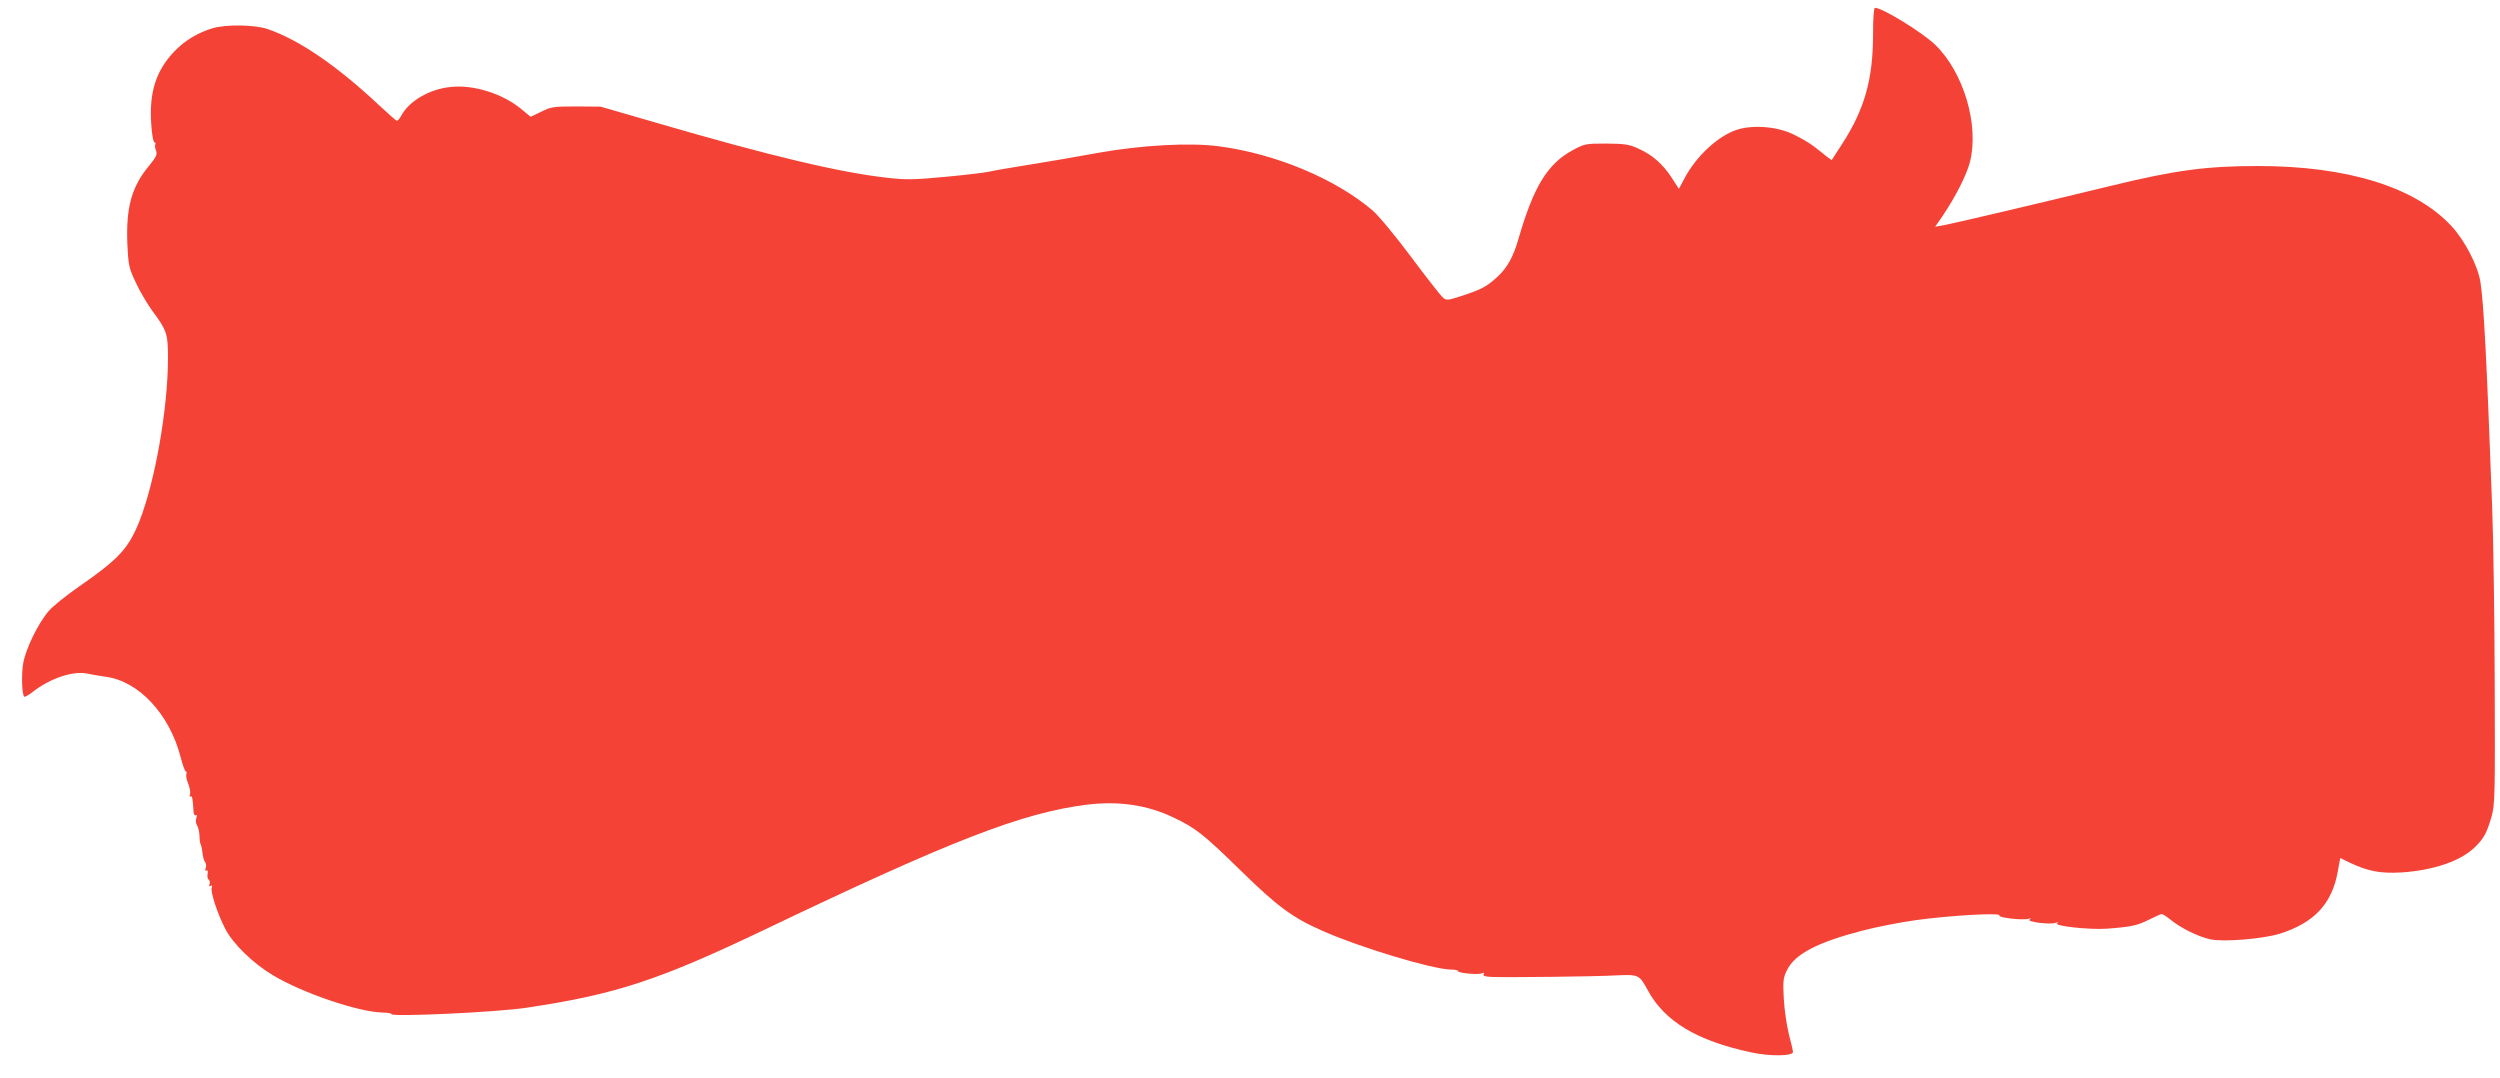 <?xml version="1.0" standalone="no"?>
<!DOCTYPE svg PUBLIC "-//W3C//DTD SVG 20010904//EN"
 "http://www.w3.org/TR/2001/REC-SVG-20010904/DTD/svg10.dtd">
<svg version="1.0" xmlns="http://www.w3.org/2000/svg"
 width="1280pt" height="552pt" viewBox="0 0 1280 552"
 preserveAspectRatio="xMidYMid meet">
<g transform="translate(0,552) scale(0.1,-0.1)"
fill="#f44336" stroke="none">
<path d="M9590 5343 c0 -229 -44 -383 -157 -558 l-55 -85 -27 20 c-14 12 -44
35 -66 52 -22 17 -69 44 -105 61 -83 40 -208 49 -289 22 -96 -32 -208 -136
-268 -251 l-27 -51 -36 56 c-46 70 -98 117 -169 149 -49 23 -70 26 -166 27
-106 0 -112 -1 -173 -34 -129 -70 -200 -186 -278 -456 -26 -90 -57 -146 -107
-192 -54 -50 -82 -65 -183 -98 -74 -24 -78 -24 -97 -8 -11 10 -85 104 -164
210 -79 106 -167 212 -196 236 -190 162 -497 290 -786 328 -150 20 -397 6
-621 -34 -107 -20 -267 -47 -355 -61 -88 -14 -181 -30 -206 -36 -26 -5 -127
-17 -225 -26 -148 -14 -197 -15 -284 -5 -243 26 -606 112 -1195 284 l-280 81
-125 1 c-116 0 -129 -2 -179 -27 l-54 -26 -51 42 c-94 77 -242 123 -356 111
-110 -10 -217 -73 -256 -148 -9 -16 -19 -27 -23 -25 -5 2 -46 38 -92 81 -216
202 -408 333 -568 388 -67 23 -214 25 -284 4 -76 -23 -143 -64 -196 -120 -92
-97 -127 -206 -117 -365 3 -52 10 -96 16 -98 6 -2 8 -7 5 -12 -3 -4 -1 -19 4
-31 7 -20 1 -33 -37 -79 -89 -108 -117 -213 -110 -398 5 -109 8 -124 42 -196
19 -43 58 -108 84 -145 77 -104 82 -119 82 -245 0 -257 -66 -631 -146 -834
-56 -140 -104 -193 -312 -337 -63 -44 -132 -99 -153 -124 -53 -61 -117 -192
-130 -266 -10 -55 -7 -160 5 -172 3 -3 22 8 43 24 89 70 208 110 281 94 26 -5
68 -13 93 -16 169 -22 327 -191 384 -412 10 -40 22 -73 27 -73 4 0 5 -6 2 -14
-3 -7 2 -30 10 -50 8 -20 12 -44 9 -53 -4 -9 -2 -14 3 -11 8 6 11 -10 15 -79
1 -13 6 -20 11 -17 6 4 8 -2 3 -15 -3 -11 -3 -26 2 -33 9 -16 14 -35 15 -68 0
-14 3 -29 6 -35 3 -5 7 -25 9 -44 2 -19 8 -40 14 -47 5 -6 6 -20 2 -29 -4 -12
-3 -16 4 -12 6 4 8 -3 6 -17 -3 -13 0 -27 6 -30 5 -4 7 -14 4 -23 -4 -11 -3
-14 5 -9 8 5 10 2 6 -8 -8 -20 30 -136 69 -211 40 -78 142 -177 244 -238 151
-91 437 -188 559 -191 29 -1 50 -4 48 -8 -10 -16 543 9 696 33 457 69 673 140
1225 404 947 453 1310 594 1640 635 161 20 308 -1 442 -65 113 -53 155 -86
343 -270 191 -187 267 -243 419 -310 191 -85 558 -196 657 -199 23 0 40 -4 38
-7 -6 -10 99 -21 121 -13 13 5 16 4 11 -4 -5 -9 7 -12 41 -14 91 -3 538 2 638
8 115 5 118 4 161 -75 86 -160 250 -259 529 -319 96 -21 215 -20 215 2 0 6 -9
47 -21 91 -11 44 -23 126 -26 181 -5 91 -3 107 16 146 40 83 155 143 386 203
72 19 196 43 275 54 174 24 436 39 427 24 -7 -12 121 -26 150 -17 13 4 15 3 4
-4 -16 -12 104 -27 134 -17 14 5 16 4 7 -2 -19 -14 166 -34 253 -28 123 9 158
16 217 46 32 16 61 29 66 29 5 0 27 -14 48 -31 52 -42 138 -84 199 -98 67 -15
267 1 356 28 179 56 270 155 299 322 l12 66 47 -23 c95 -45 157 -57 266 -51
166 11 306 59 378 131 45 44 60 73 84 156 17 60 18 111 16 680 -1 338 -7 743
-13 900 -29 782 -43 1040 -60 1155 -13 84 -79 212 -148 287 -185 200 -533 308
-990 308 -265 0 -423 -21 -752 -101 -387 -94 -807 -193 -863 -203 l-39 -7 40
58 c66 99 120 205 138 273 48 188 -31 458 -177 600 -66 64 -271 190 -309 190
-6 0 -10 -50 -10 -137z"/>
</g>
</svg>
